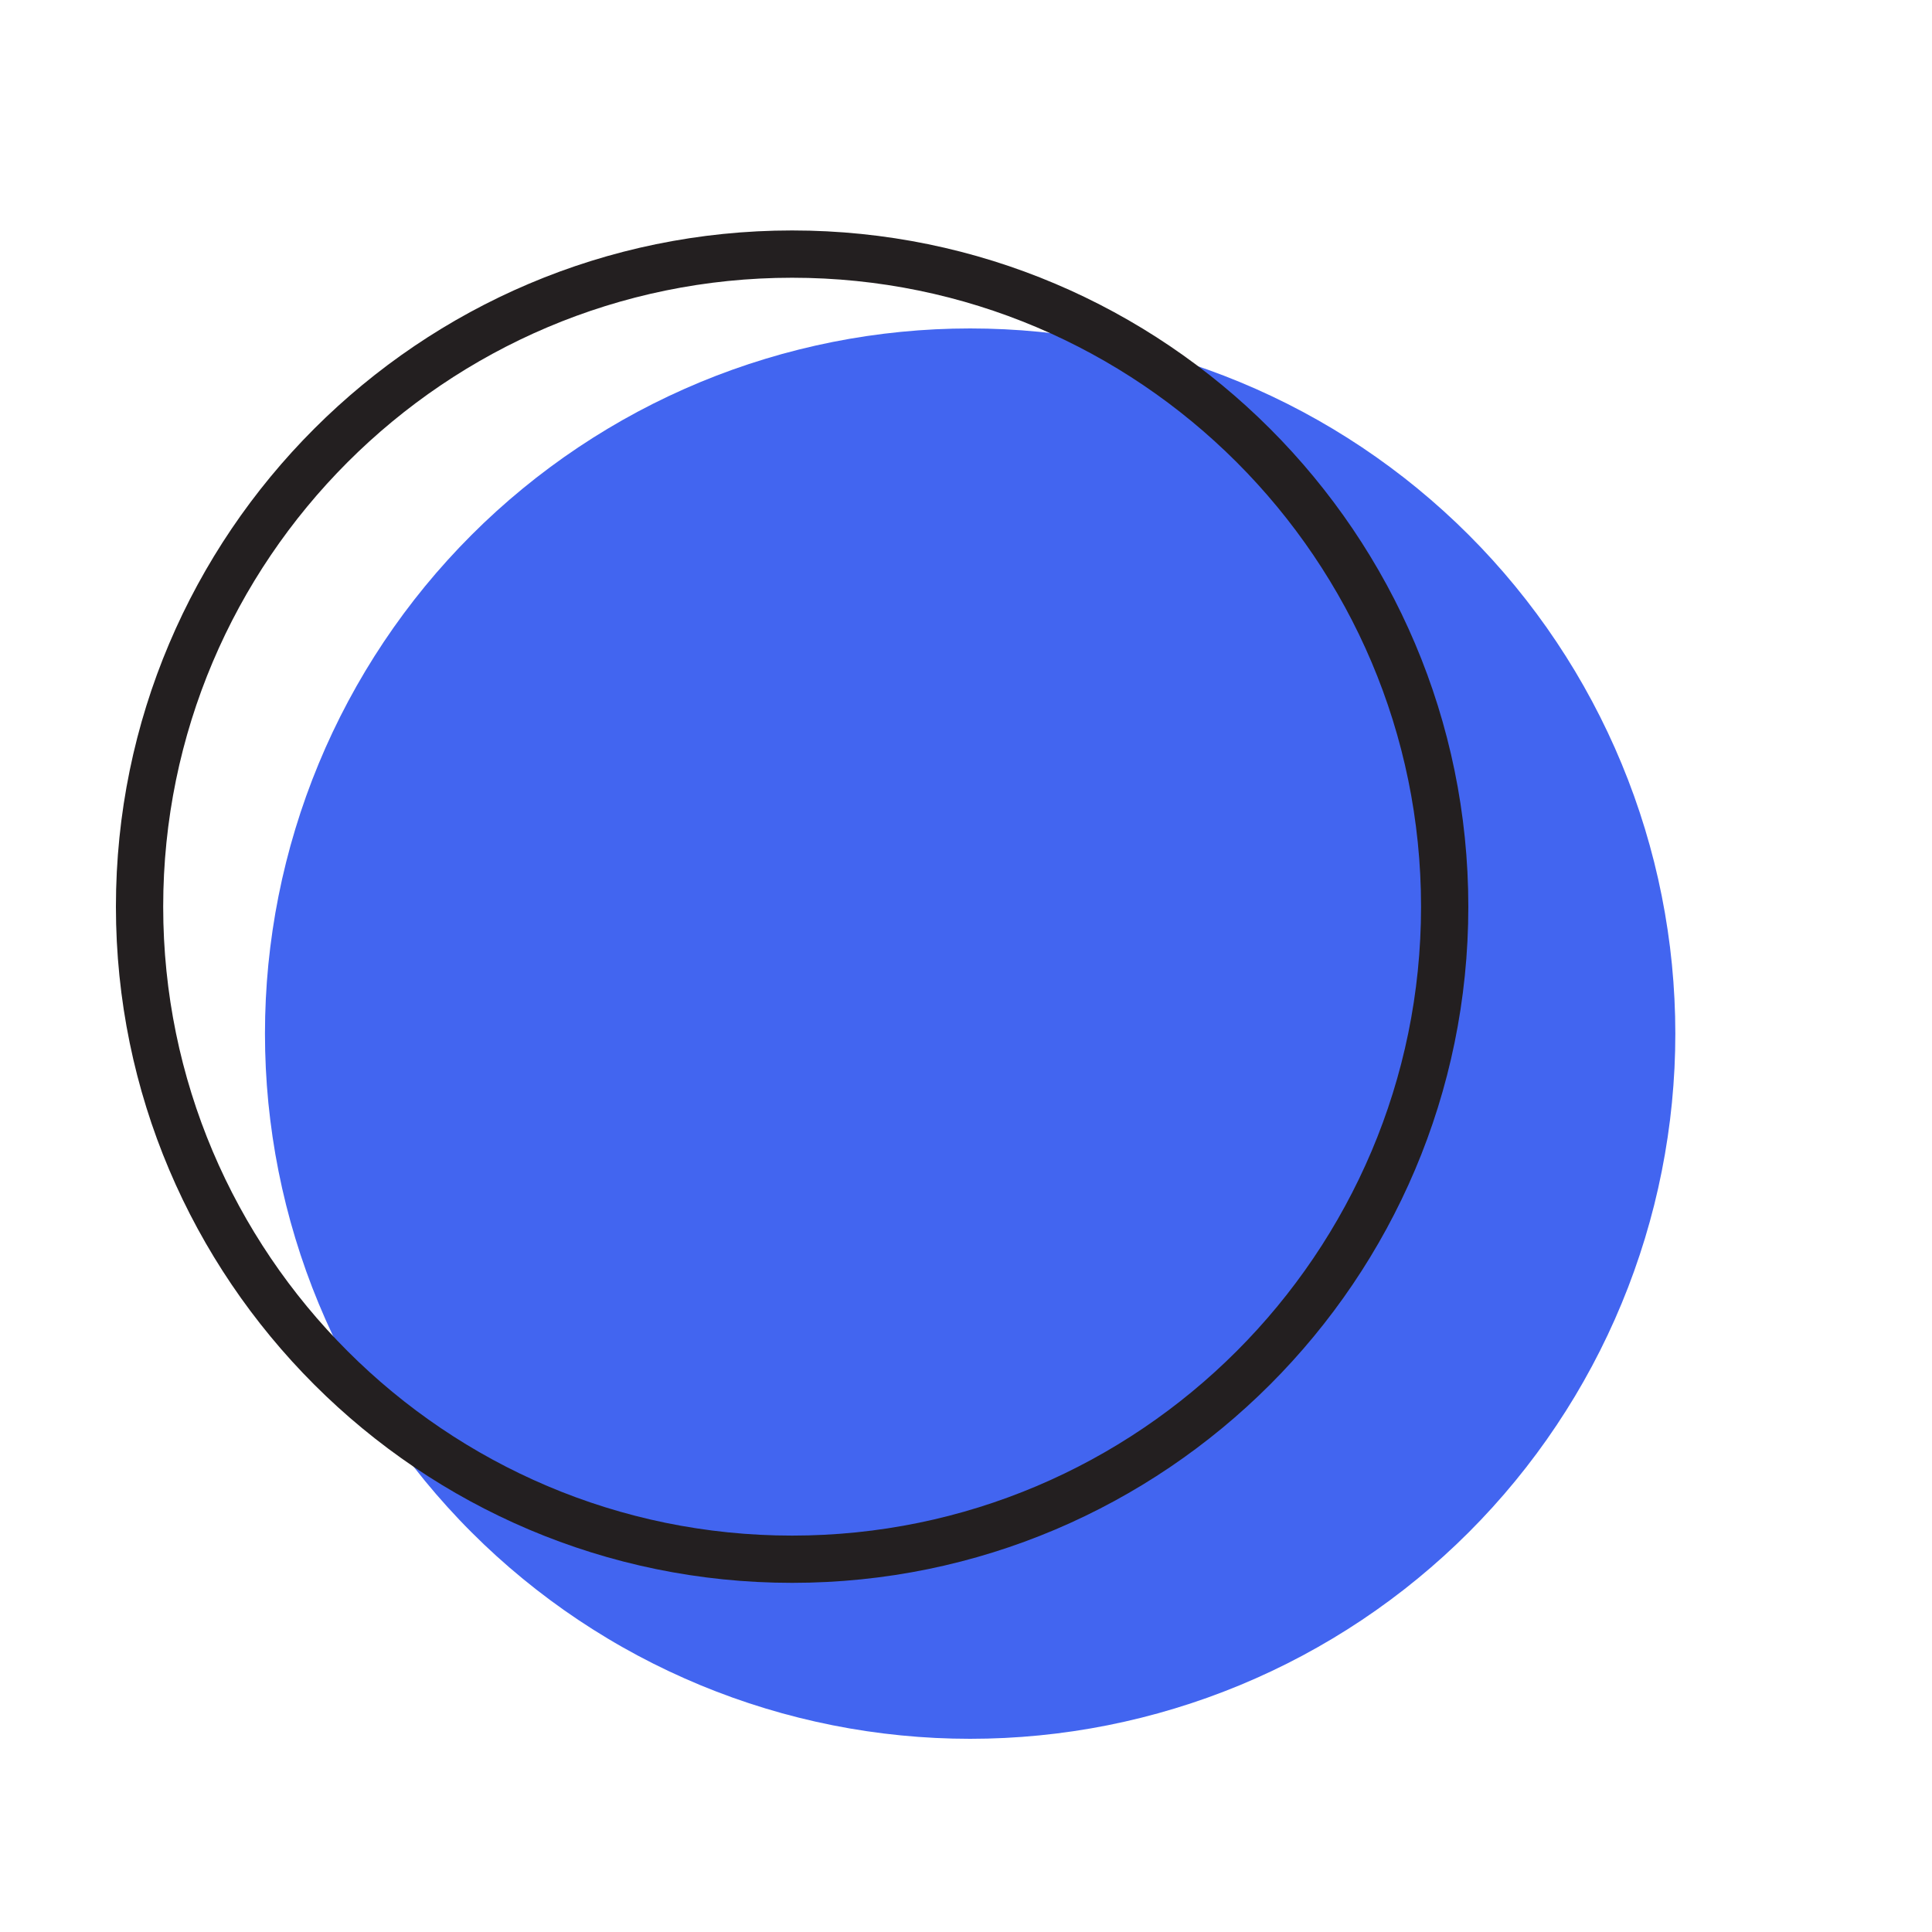 <?xml version="1.0" encoding="UTF-8"?> <svg xmlns="http://www.w3.org/2000/svg" xmlns:xlink="http://www.w3.org/1999/xlink" width="375pt" height="375pt" viewBox="0 0 375 375"> <defs> <clipPath id="clip1"> <path d="M 22.5 44.73 L 285 44.73 L 285 307.23 L 22.5 307.23 Z M 22.5 44.73 "></path> </clipPath> </defs> <g id="surface1"> <path style=" stroke:none;fill-rule:nonzero;fill:rgb(25.879%,39.609%,94.119%);fill-opacity:1;" d="M 188.305 63.75 C 186.062 63.75 183.824 63.805 181.586 63.914 C 179.352 64.023 177.117 64.191 174.887 64.41 C 172.656 64.629 170.438 64.902 168.219 65.23 C 166.004 65.559 163.797 65.941 161.602 66.379 C 159.402 66.816 157.219 67.309 155.047 67.852 C 152.871 68.395 150.715 68.992 148.57 69.645 C 146.426 70.293 144.301 70.996 142.191 71.75 C 140.082 72.504 137.992 73.312 135.922 74.168 C 133.855 75.027 131.809 75.934 129.781 76.891 C 127.758 77.848 125.758 78.855 123.781 79.91 C 121.805 80.969 119.855 82.07 117.938 83.223 C 116.016 84.375 114.121 85.574 112.262 86.816 C 110.398 88.062 108.566 89.352 106.766 90.688 C 104.969 92.02 103.203 93.398 101.473 94.82 C 99.738 96.242 98.043 97.703 96.383 99.207 C 94.723 100.711 93.102 102.254 91.52 103.84 C 89.934 105.422 88.391 107.047 86.887 108.707 C 85.383 110.363 83.918 112.062 82.496 113.793 C 81.078 115.523 79.699 117.289 78.363 119.09 C 77.031 120.887 75.742 122.719 74.496 124.582 C 73.25 126.445 72.055 128.336 70.902 130.258 C 69.75 132.18 68.648 134.129 67.59 136.102 C 66.535 138.078 65.527 140.078 64.57 142.102 C 63.613 144.129 62.703 146.176 61.848 148.246 C 60.992 150.316 60.184 152.402 59.43 154.512 C 58.676 156.621 57.973 158.75 57.324 160.891 C 56.672 163.035 56.074 165.195 55.531 167.367 C 54.984 169.539 54.496 171.727 54.059 173.922 C 53.621 176.117 53.238 178.324 52.91 180.543 C 52.582 182.758 52.309 184.98 52.086 187.207 C 51.867 189.438 51.703 191.672 51.594 193.91 C 51.484 196.145 51.43 198.387 51.43 200.625 C 51.43 202.863 51.484 205.105 51.594 207.34 C 51.703 209.578 51.867 211.812 52.086 214.043 C 52.309 216.27 52.582 218.492 52.91 220.707 C 53.238 222.926 53.621 225.133 54.059 227.328 C 54.496 229.523 54.984 231.711 55.531 233.883 C 56.074 236.055 56.672 238.215 57.324 240.359 C 57.973 242.5 58.676 244.629 59.43 246.738 C 60.184 248.848 60.992 250.934 61.848 253.004 C 62.703 255.074 63.613 257.121 64.57 259.148 C 65.527 261.172 66.535 263.172 67.59 265.148 C 68.648 267.121 69.75 269.07 70.902 270.992 C 72.055 272.914 73.25 274.805 74.496 276.668 C 75.742 278.531 77.031 280.363 78.363 282.16 C 79.699 283.961 81.078 285.727 82.496 287.457 C 83.918 289.188 85.383 290.887 86.887 292.543 C 88.391 294.203 89.934 295.828 91.52 297.41 C 93.102 298.996 94.723 300.539 96.383 302.043 C 98.043 303.547 99.738 305.008 101.473 306.43 C 103.203 307.852 104.969 309.23 106.766 310.562 C 108.566 311.898 110.398 313.188 112.262 314.434 C 114.121 315.676 116.016 316.875 117.938 318.027 C 119.855 319.18 121.805 320.281 123.781 321.34 C 125.758 322.395 127.758 323.402 129.781 324.359 C 131.809 325.316 133.855 326.223 135.922 327.082 C 137.992 327.938 140.082 328.742 142.191 329.5 C 144.301 330.254 146.426 330.957 148.57 331.605 C 150.715 332.258 152.871 332.855 155.047 333.398 C 157.219 333.941 159.402 334.434 161.602 334.871 C 163.797 335.309 166.004 335.691 168.219 336.02 C 170.438 336.348 172.656 336.621 174.887 336.84 C 177.117 337.059 179.352 337.227 181.586 337.336 C 183.824 337.445 186.062 337.5 188.305 337.5 C 190.543 337.5 192.781 337.445 195.02 337.336 C 197.258 337.227 199.492 337.059 201.719 336.84 C 203.949 336.621 206.172 336.348 208.387 336.02 C 210.602 335.691 212.809 335.309 215.008 334.871 C 217.203 334.434 219.387 333.941 221.562 333.398 C 223.734 332.855 225.895 332.258 228.035 331.605 C 230.18 330.957 232.305 330.254 234.414 329.5 C 236.523 328.742 238.613 327.938 240.684 327.082 C 242.754 326.223 244.801 325.316 246.824 324.359 C 248.852 323.402 250.852 322.395 252.824 321.34 C 254.801 320.281 256.75 319.18 258.672 318.027 C 260.594 316.875 262.484 315.676 264.348 314.434 C 266.211 313.188 268.039 311.898 269.84 310.562 C 271.641 309.23 273.406 307.852 275.137 306.43 C 276.867 305.008 278.562 303.547 280.223 302.043 C 281.883 300.539 283.504 298.996 285.09 297.41 C 286.672 295.828 288.219 294.203 289.723 292.543 C 291.227 290.887 292.688 289.188 294.109 287.457 C 295.531 285.727 296.906 283.961 298.242 282.16 C 299.578 280.363 300.867 278.531 302.109 276.668 C 303.355 274.805 304.555 272.914 305.707 270.992 C 306.855 269.07 307.961 267.121 309.016 265.148 C 310.074 263.172 311.078 261.172 312.035 259.148 C 312.996 257.121 313.902 255.074 314.758 253.004 C 315.617 250.934 316.422 248.848 317.176 246.738 C 317.934 244.629 318.633 242.5 319.285 240.359 C 319.934 238.215 320.531 236.055 321.078 233.883 C 321.621 231.711 322.113 229.523 322.547 227.328 C 322.984 225.133 323.367 222.926 323.695 220.707 C 324.027 218.492 324.301 216.27 324.52 214.043 C 324.738 211.812 324.902 209.578 325.016 207.34 C 325.125 205.105 325.18 202.863 325.18 200.625 C 325.18 198.387 325.125 196.145 325.012 193.91 C 324.902 191.672 324.738 189.438 324.52 187.207 C 324.301 184.98 324.027 182.758 323.695 180.543 C 323.367 178.324 322.984 176.117 322.547 173.922 C 322.113 171.727 321.621 169.539 321.078 167.367 C 320.531 165.195 319.934 163.035 319.285 160.891 C 318.633 158.75 317.934 156.621 317.176 154.512 C 316.422 152.402 315.617 150.316 314.758 148.246 C 313.902 146.176 312.996 144.129 312.035 142.102 C 311.078 140.078 310.074 138.078 309.016 136.102 C 307.961 134.129 306.855 132.18 305.707 130.258 C 304.555 128.336 303.355 126.445 302.109 124.582 C 300.867 122.719 299.578 120.887 298.242 119.09 C 296.906 117.289 295.531 115.523 294.109 113.793 C 292.688 112.062 291.227 110.363 289.723 108.707 C 288.219 107.047 286.672 105.422 285.09 103.84 C 283.504 102.254 281.883 100.711 280.223 99.207 C 278.562 97.703 276.867 96.242 275.137 94.82 C 273.406 93.398 271.641 92.02 269.84 90.688 C 268.039 89.352 266.211 88.062 264.348 86.816 C 262.484 85.574 260.594 84.375 258.672 83.223 C 256.75 82.07 254.801 80.969 252.824 79.91 C 250.852 78.855 248.852 77.848 246.824 76.891 C 244.801 75.934 242.754 75.027 240.684 74.168 C 238.613 73.312 236.523 72.504 234.414 71.75 C 232.305 70.996 230.18 70.293 228.035 69.645 C 225.895 68.992 223.734 68.395 221.562 67.852 C 219.387 67.309 217.203 66.816 215.008 66.379 C 212.809 65.941 210.602 65.559 208.387 65.23 C 206.172 64.902 203.949 64.629 201.719 64.41 C 199.492 64.191 197.258 64.023 195.02 63.914 C 192.781 63.805 190.543 63.75 188.305 63.75 Z M 188.305 63.75 "></path> <g clip-path="url(#clip1)" clip-rule="nonzero"> <path style=" stroke:none;fill-rule:nonzero;fill:rgb(13.73%,12.16%,12.549%);fill-opacity:1;" d="M 153.75 307.23 C 81.379 307.23 22.5 248.355 22.5 175.984 C 22.5 103.609 81.379 44.73 153.75 44.73 C 226.125 44.73 285 103.609 285 175.984 C 285 248.355 226.125 307.23 153.75 307.23 Z M 153.75 53.91 C 86.438 53.91 31.676 108.672 31.676 175.984 C 31.676 243.297 86.438 298.059 153.75 298.059 C 221.059 298.059 275.824 243.297 275.824 175.984 C 275.824 108.672 221.059 53.91 153.75 53.91 Z M 153.75 53.91 "></path> </g> </g> </svg> 